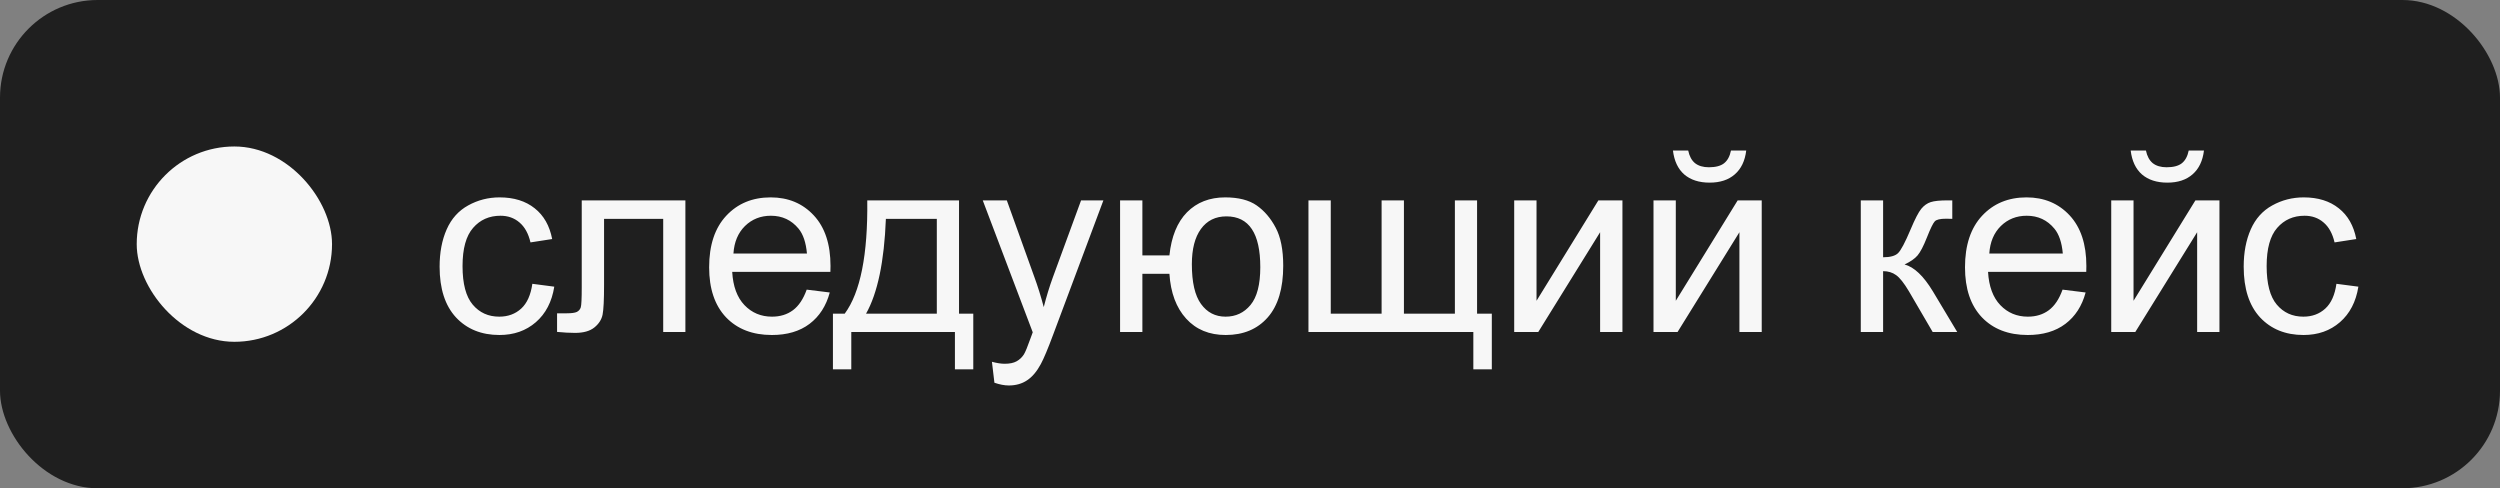 <?xml version="1.0" encoding="UTF-8"?> <svg xmlns="http://www.w3.org/2000/svg" width="128" height="25" viewBox="0 0 128 25" fill="none"><rect x="0" y="0" width="128" height="25" fill="#808080" stroke="none"/> <rect width="128" height="25" rx="5" fill="#1F1F1F"></rect> <rect x="7" y="7.5" width="10" height="10" rx="5" fill="#F7F7F7"></rect> <path d="M27.256 14.531L28.379 14.677C28.257 15.451 27.941 16.058 27.434 16.498C26.93 16.934 26.31 17.152 25.574 17.152C24.651 17.152 23.909 16.852 23.346 16.251C22.787 15.646 22.508 14.78 22.508 13.655C22.508 12.927 22.628 12.29 22.87 11.744C23.111 11.198 23.477 10.79 23.968 10.519C24.463 10.244 25 10.106 25.58 10.106C26.312 10.106 26.911 10.293 27.377 10.665C27.842 11.033 28.14 11.558 28.271 12.239L27.161 12.411C27.055 11.958 26.866 11.617 26.596 11.389C26.329 11.16 26.005 11.046 25.625 11.046C25.049 11.046 24.581 11.253 24.222 11.668C23.862 12.079 23.682 12.73 23.682 13.623C23.682 14.529 23.856 15.187 24.203 15.597C24.55 16.008 25.002 16.213 25.561 16.213C26.01 16.213 26.384 16.075 26.685 15.8C26.985 15.525 27.175 15.102 27.256 14.531ZM29.785 10.259H35.092V17H33.956V11.205H30.928V14.562C30.928 15.345 30.903 15.862 30.852 16.111C30.801 16.361 30.662 16.579 30.433 16.765C30.204 16.951 29.874 17.044 29.443 17.044C29.176 17.044 28.869 17.027 28.522 16.994V16.041H29.024C29.261 16.041 29.43 16.018 29.532 15.972C29.633 15.921 29.701 15.843 29.735 15.737C29.769 15.631 29.785 15.286 29.785 14.702V10.259ZM41.303 14.829L42.484 14.975C42.298 15.665 41.953 16.2 41.45 16.581C40.946 16.962 40.303 17.152 39.52 17.152C38.534 17.152 37.751 16.85 37.171 16.245C36.596 15.635 36.308 14.783 36.308 13.687C36.308 12.552 36.6 11.672 37.184 11.046C37.768 10.42 38.525 10.106 39.456 10.106C40.358 10.106 41.094 10.413 41.665 11.027C42.237 11.64 42.522 12.504 42.522 13.617C42.522 13.684 42.52 13.786 42.516 13.921H37.489C37.531 14.662 37.74 15.229 38.117 15.623C38.494 16.016 38.963 16.213 39.526 16.213C39.945 16.213 40.303 16.103 40.599 15.883C40.895 15.663 41.13 15.312 41.303 14.829ZM37.552 12.982H41.316C41.265 12.415 41.121 11.99 40.885 11.706C40.521 11.266 40.049 11.046 39.469 11.046C38.944 11.046 38.502 11.222 38.142 11.573C37.787 11.924 37.59 12.394 37.552 12.982ZM44.404 10.259H49.102V16.061H49.832V18.911H48.892V17H43.586V18.911H42.646V16.061H43.249C44.053 14.969 44.438 13.035 44.404 10.259ZM45.357 11.205C45.272 13.392 44.933 15.011 44.341 16.061H47.965V11.205H45.357ZM50.914 19.596L50.787 18.523C51.037 18.591 51.255 18.625 51.441 18.625C51.695 18.625 51.898 18.583 52.05 18.498C52.203 18.413 52.328 18.295 52.425 18.143C52.497 18.028 52.613 17.745 52.774 17.292C52.795 17.229 52.829 17.135 52.876 17.013L50.317 10.259H51.549L52.952 14.163C53.134 14.658 53.297 15.178 53.44 15.724C53.572 15.199 53.728 14.687 53.91 14.188L55.351 10.259H56.494L53.929 17.114C53.654 17.855 53.44 18.365 53.288 18.644C53.085 19.021 52.852 19.296 52.59 19.469C52.328 19.647 52.014 19.736 51.65 19.736C51.43 19.736 51.185 19.689 50.914 19.596ZM57.348 10.259H58.49V13.077H59.874C59.975 12.112 60.276 11.376 60.775 10.868C61.279 10.36 61.931 10.106 62.73 10.106C63.412 10.106 63.949 10.244 64.343 10.519C64.736 10.794 65.06 11.173 65.314 11.655C65.572 12.138 65.701 12.787 65.701 13.604C65.701 14.768 65.437 15.65 64.908 16.251C64.379 16.852 63.661 17.152 62.756 17.152C61.914 17.152 61.239 16.873 60.731 16.314C60.223 15.756 59.937 14.99 59.874 14.017H58.49V17H57.348V10.259ZM62.794 11.078C62.235 11.078 61.799 11.293 61.486 11.725C61.177 12.152 61.023 12.753 61.023 13.528C61.023 14.455 61.179 15.134 61.493 15.565C61.806 15.997 62.225 16.213 62.749 16.213C63.27 16.213 63.695 16.014 64.025 15.616C64.36 15.214 64.527 14.569 64.527 13.68C64.527 12.813 64.383 12.163 64.095 11.731C63.807 11.296 63.374 11.078 62.794 11.078ZM66.993 10.259H68.135V16.061H70.738V10.259H71.881V16.061H74.49V10.259H75.626V16.061H76.381V18.911H75.435V17H66.993V10.259ZM77.527 10.259H78.67V15.4L81.837 10.259H83.069V17H81.926V11.89L78.758 17H77.527V10.259ZM84.659 10.259H85.801V15.4L88.969 10.259H90.2V17H89.058V11.89L85.89 17H84.659V10.259ZM88.626 7.707H89.407C89.343 8.236 89.149 8.642 88.823 8.926C88.501 9.209 88.072 9.351 87.534 9.351C86.993 9.351 86.559 9.211 86.233 8.932C85.911 8.649 85.719 8.24 85.655 7.707H86.436C86.495 7.995 86.612 8.211 86.785 8.354C86.963 8.494 87.2 8.564 87.496 8.564C87.839 8.564 88.097 8.496 88.27 8.361C88.448 8.221 88.567 8.003 88.626 7.707ZM95.272 10.259H96.415V13.172C96.779 13.172 97.033 13.102 97.177 12.963C97.325 12.823 97.54 12.417 97.824 11.744C98.048 11.211 98.23 10.86 98.37 10.69C98.51 10.521 98.67 10.407 98.852 10.348C99.034 10.288 99.326 10.259 99.728 10.259H99.957V11.205L99.639 11.198C99.339 11.198 99.146 11.243 99.062 11.332C98.973 11.425 98.838 11.702 98.656 12.163C98.482 12.603 98.323 12.908 98.18 13.077C98.036 13.246 97.813 13.401 97.513 13.54C98.004 13.672 98.486 14.129 98.96 14.912L100.211 17H98.954L97.735 14.912C97.486 14.493 97.267 14.218 97.081 14.086C96.895 13.951 96.673 13.883 96.415 13.883V17H95.272V10.259ZM105.603 14.829L106.784 14.975C106.598 15.665 106.253 16.2 105.749 16.581C105.246 16.962 104.602 17.152 103.82 17.152C102.834 17.152 102.051 16.85 101.471 16.245C100.895 15.635 100.608 14.783 100.608 13.687C100.608 12.552 100.9 11.672 101.484 11.046C102.068 10.42 102.825 10.106 103.756 10.106C104.657 10.106 105.394 10.413 105.965 11.027C106.536 11.64 106.822 12.504 106.822 13.617C106.822 13.684 106.82 13.786 106.816 13.921H101.788C101.831 14.662 102.04 15.229 102.417 15.623C102.793 16.016 103.263 16.213 103.826 16.213C104.245 16.213 104.602 16.103 104.899 15.883C105.195 15.663 105.43 15.312 105.603 14.829ZM101.852 12.982H105.616C105.565 12.415 105.421 11.99 105.184 11.706C104.82 11.266 104.348 11.046 103.769 11.046C103.244 11.046 102.802 11.222 102.442 11.573C102.087 11.924 101.89 12.394 101.852 12.982ZM108.095 10.259H109.237V15.4L112.405 10.259H113.636V17H112.494V11.89L109.326 17H108.095V10.259ZM112.062 7.707H112.843C112.779 8.236 112.585 8.642 112.259 8.926C111.937 9.209 111.508 9.351 110.97 9.351C110.429 9.351 109.995 9.211 109.669 8.932C109.347 8.649 109.155 8.24 109.091 7.707H109.872C109.931 7.995 110.048 8.211 110.221 8.354C110.399 8.494 110.636 8.564 110.932 8.564C111.275 8.564 111.533 8.496 111.707 8.361C111.884 8.221 112.003 8.003 112.062 7.707ZM119.625 14.531L120.749 14.677C120.626 15.451 120.311 16.058 119.803 16.498C119.3 16.934 118.68 17.152 117.943 17.152C117.021 17.152 116.278 16.852 115.715 16.251C115.157 15.646 114.877 14.78 114.877 13.655C114.877 12.927 114.998 12.29 115.239 11.744C115.48 11.198 115.846 10.79 116.337 10.519C116.832 10.244 117.37 10.106 117.95 10.106C118.682 10.106 119.281 10.293 119.746 10.665C120.212 11.033 120.51 11.558 120.641 12.239L119.53 12.411C119.424 11.958 119.236 11.617 118.965 11.389C118.699 11.16 118.375 11.046 117.994 11.046C117.419 11.046 116.951 11.253 116.591 11.668C116.232 12.079 116.052 12.73 116.052 13.623C116.052 14.529 116.225 15.187 116.572 15.597C116.919 16.008 117.372 16.213 117.931 16.213C118.379 16.213 118.754 16.075 119.054 15.8C119.355 15.525 119.545 15.102 119.625 14.531Z" fill="#F7F7F7"></path> </svg> 